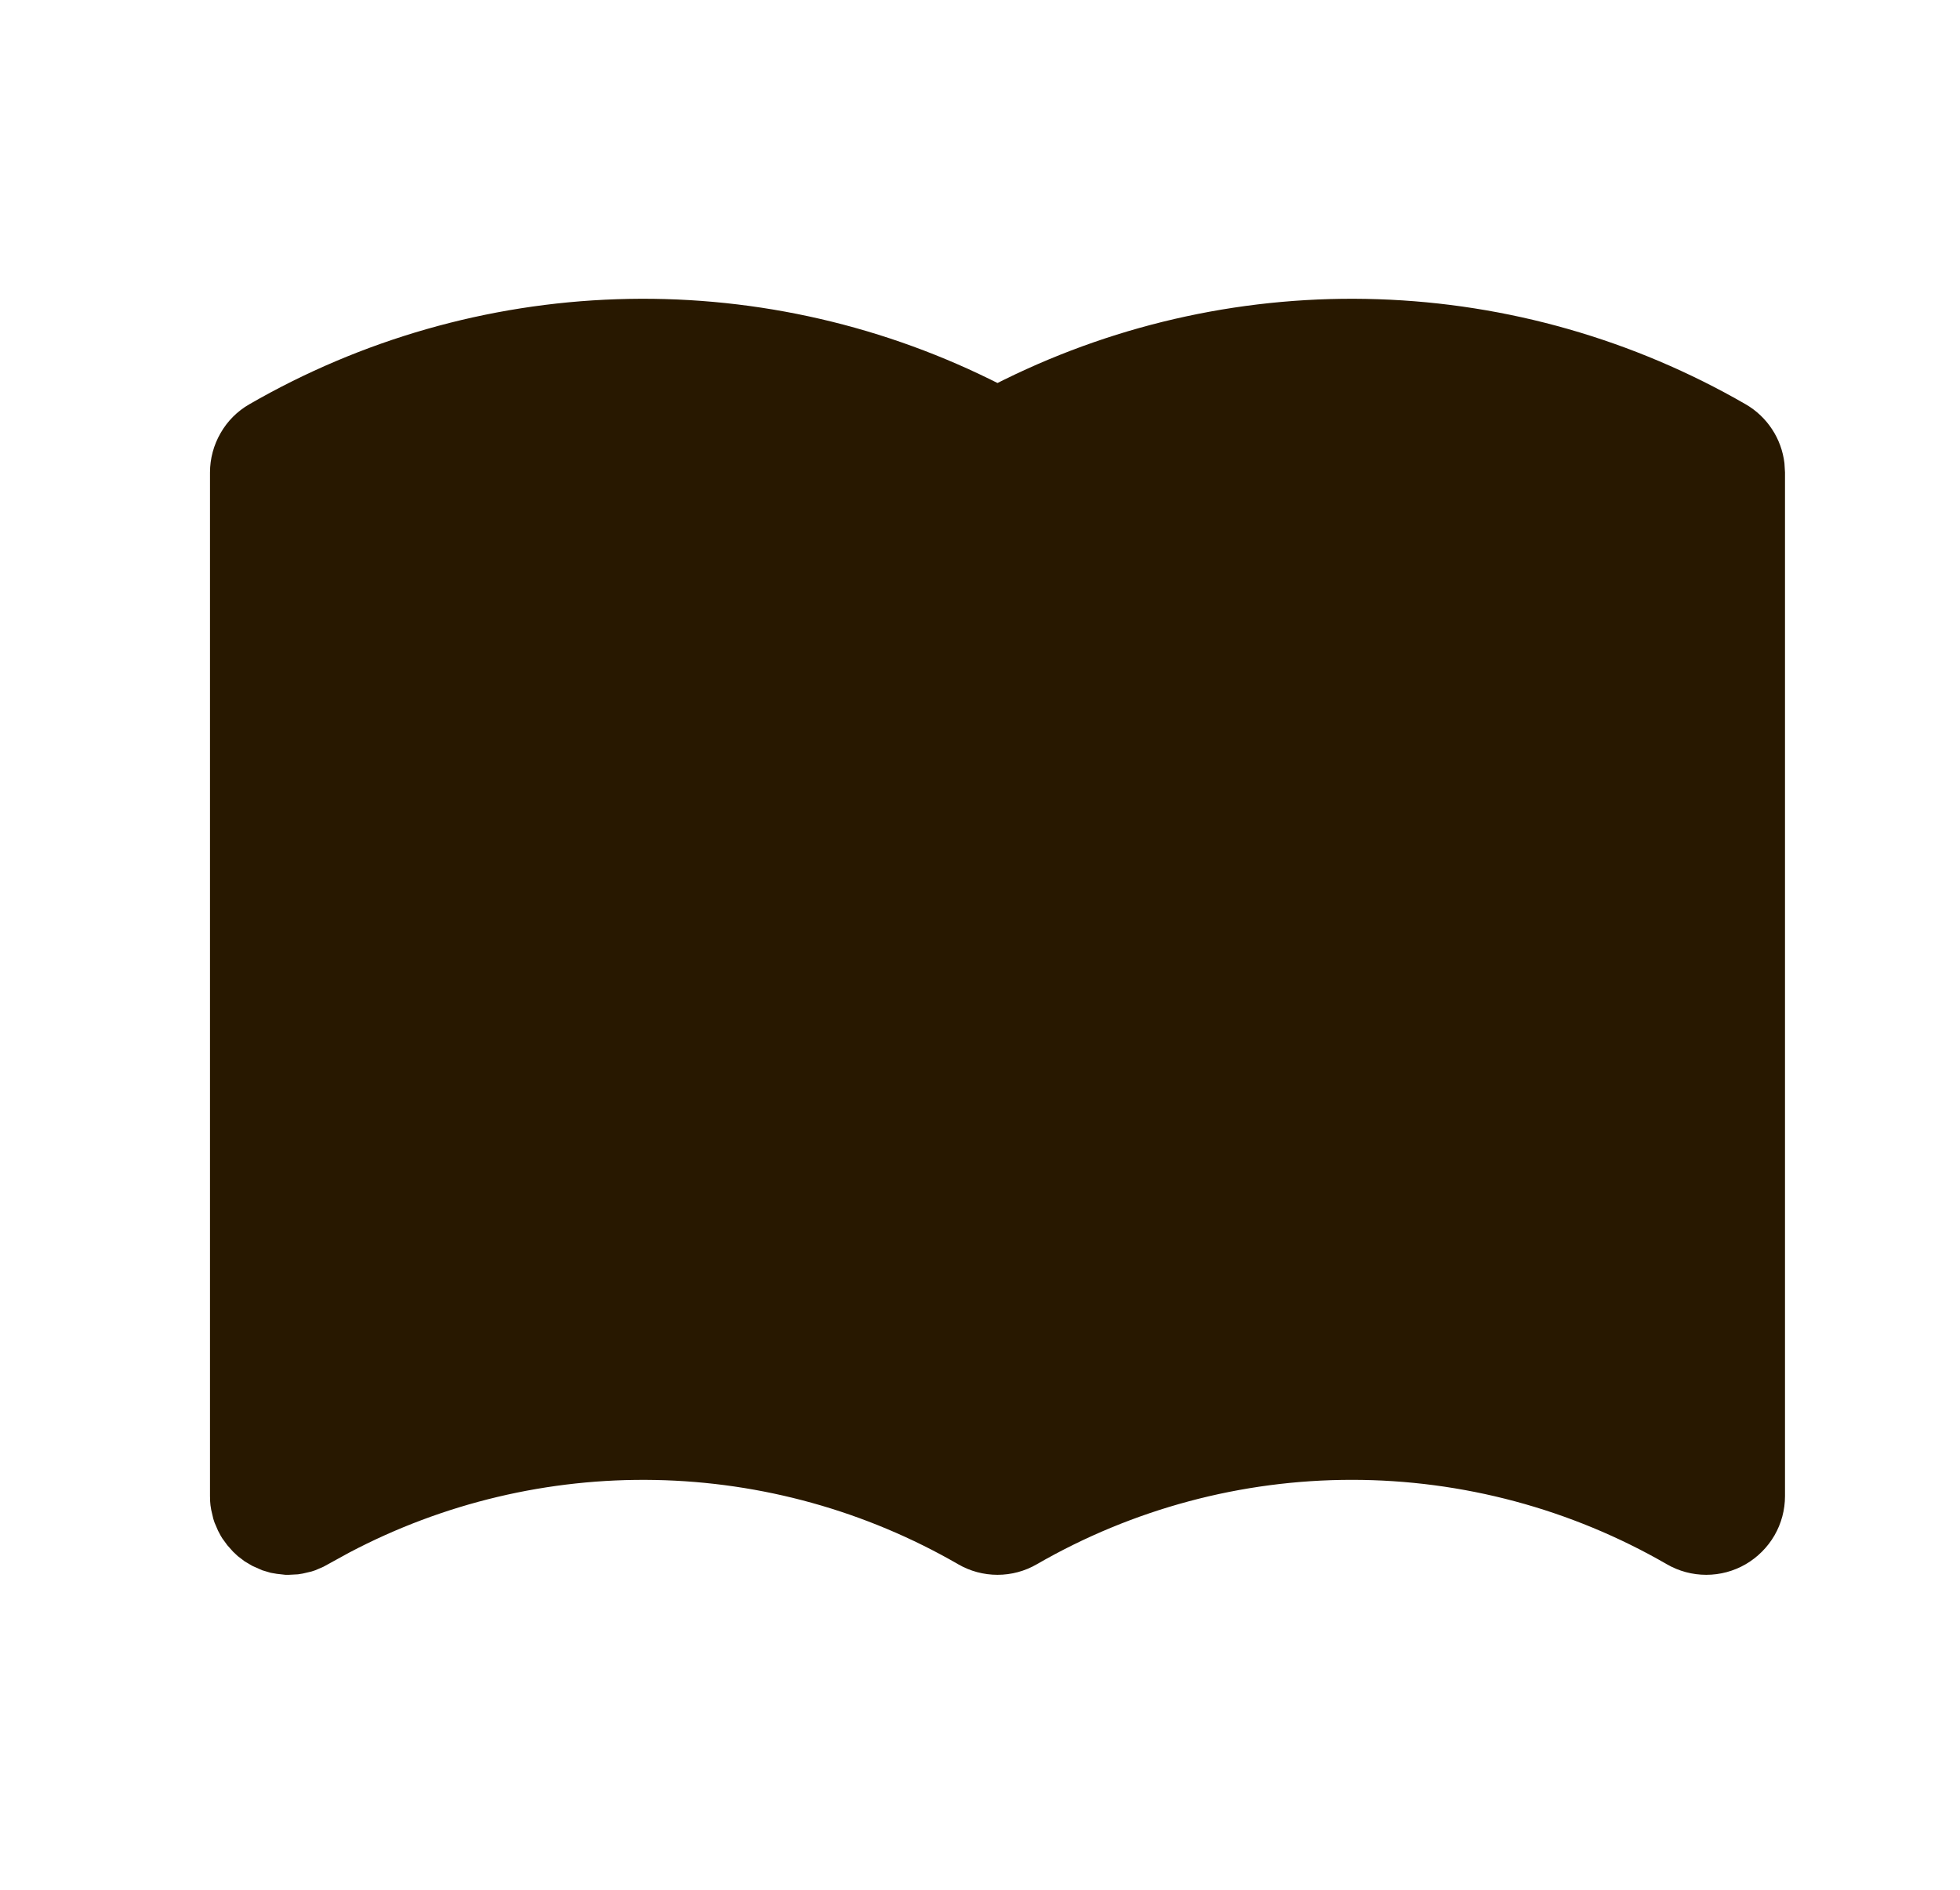 <svg width="28" height="27" viewBox="0 0 28 27" fill="none" xmlns="http://www.w3.org/2000/svg">
<g clip-path="url(#clip0_216_3242)">
<path d="M14.349 5.423C16.007 4.607 17.841 4.213 19.687 4.275C21.534 4.336 23.337 4.852 24.938 5.776C25.089 5.863 25.218 5.985 25.314 6.131C25.411 6.277 25.471 6.444 25.492 6.617L25.5 6.75V21.375C25.5 21.573 25.448 21.767 25.349 21.938C25.25 22.108 25.108 22.25 24.938 22.349C24.767 22.448 24.573 22.5 24.375 22.5C24.177 22.5 23.983 22.448 23.812 22.349C22.444 21.559 20.892 21.143 19.312 21.143C17.733 21.143 16.181 21.559 14.812 22.349C14.642 22.448 14.447 22.5 14.25 22.5C14.053 22.5 13.858 22.448 13.688 22.349C12.37 21.588 10.881 21.174 9.359 21.145C7.838 21.116 6.334 21.473 4.988 22.183L4.62 22.385L4.504 22.435L4.449 22.453L4.325 22.482L4.257 22.493L4.125 22.5H4.078L3.954 22.486L3.867 22.471L3.746 22.435L3.604 22.372L3.497 22.309L3.397 22.233L3.33 22.17L3.248 22.078L3.175 21.978L3.151 21.938L3.115 21.87L3.065 21.754L3.047 21.699L3.018 21.575L3.007 21.507L3.002 21.451L3 21.375V6.75C3 6.553 3.052 6.359 3.151 6.188C3.249 6.016 3.391 5.874 3.562 5.776C5.163 4.852 6.966 4.336 8.813 4.275C10.659 4.213 12.493 4.607 14.151 5.423L14.25 5.472L14.349 5.423Z" fill="#281800"/>
</g>
<defs>
<clipPath id="clip0_216_3242">
<rect width="27" height="27" fill="white" transform="translate(0.75)"/>
</clipPath>
</defs>
</svg>
